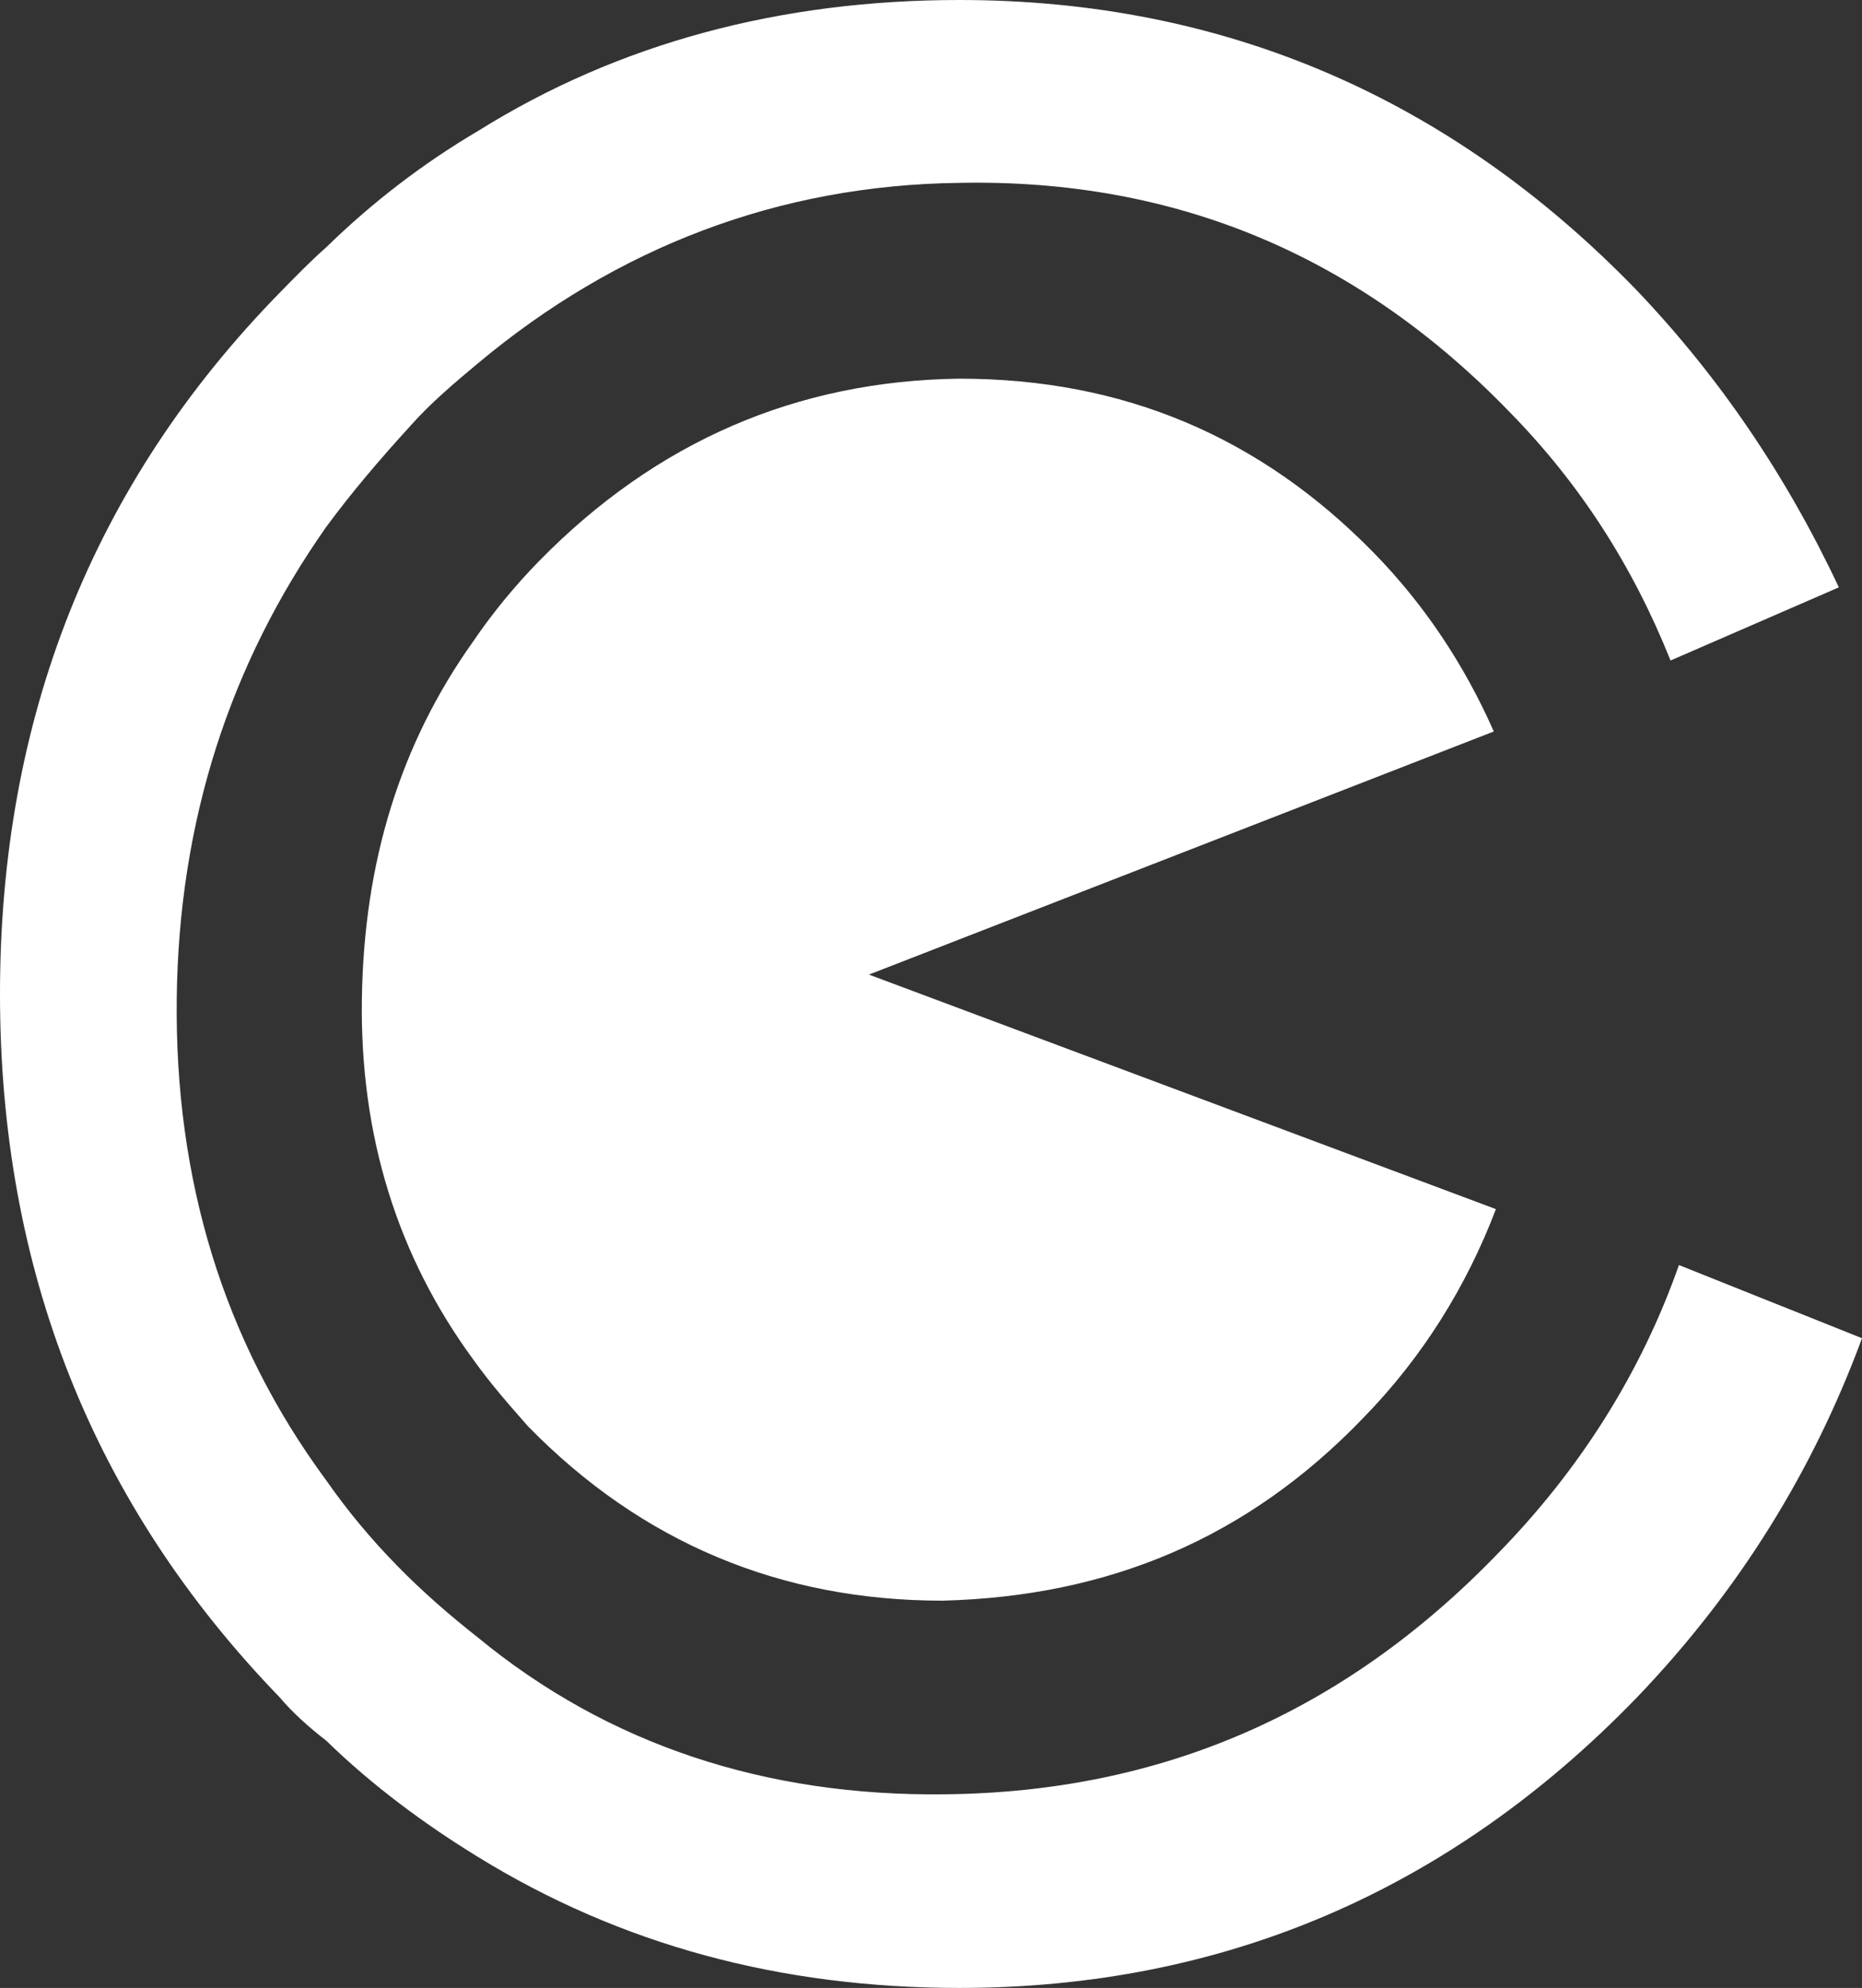 <svg width="74" height="79" viewBox="0 0 74 79" fill="none" xmlns="http://www.w3.org/2000/svg">
<rect x="0" y="0" width="74" height="79" fill="#333333" stroke="none"/>
<g id="Group">
<path id="Vector" d="M59.367 29.069C58.197 26.419 56.608 24.025 54.601 21.973C50.086 17.356 44.651 15.048 38.129 15.048C31.69 15.133 26.088 17.527 21.406 22.315C20.486 23.255 19.566 24.367 18.814 25.478C15.887 29.582 14.466 34.285 14.382 39.671C14.298 45.143 15.803 49.931 18.814 54.035C19.483 54.975 20.235 55.83 20.988 56.685C25.503 61.302 31.021 63.61 37.46 63.61C44.066 63.439 49.584 61.131 54.183 56.343C56.524 53.949 58.28 51.128 59.451 48.05L34.533 38.73L59.367 29.069Z" fill="white"/>
<path id="Vector_2" d="M73.08 23.341C70.99 18.895 68.314 14.962 65.053 11.542C57.611 3.847 48.581 0 38.129 0C31.021 0 24.583 1.71 18.981 5.215C16.807 6.498 14.8 8.037 12.96 9.832C12.375 10.345 11.706 11.029 11.121 11.628C3.679 19.237 0 28.556 0 39.5C0 50.444 3.679 59.763 11.121 67.458C11.623 68.056 12.291 68.655 12.96 69.168C14.8 70.963 16.89 72.502 18.981 73.785C24.667 77.29 31.021 79 38.129 79C48.581 79 57.611 75.153 65.053 67.458C69.15 63.183 72.077 58.395 74 53.18L66.725 50.273C65.22 54.548 62.795 58.395 59.535 61.729C53.431 68.056 46.156 71.22 37.544 71.305C30.436 71.391 24.165 69.339 18.981 65.064C17.894 64.209 16.807 63.268 15.803 62.242C14.716 61.131 13.797 60.02 12.96 58.822C8.863 53.265 6.94 46.853 7.024 39.671C7.107 32.66 9.114 26.419 12.96 20.947C13.964 19.579 15.134 18.211 16.305 16.929C17.141 15.988 18.061 15.219 18.981 14.449C24.499 9.832 30.938 7.353 38.129 7.267C46.741 7.096 54.016 10.174 60.036 16.416C62.795 19.237 64.886 22.486 66.391 26.248L73.08 23.341Z" fill="white"/>
</g>
</svg>
